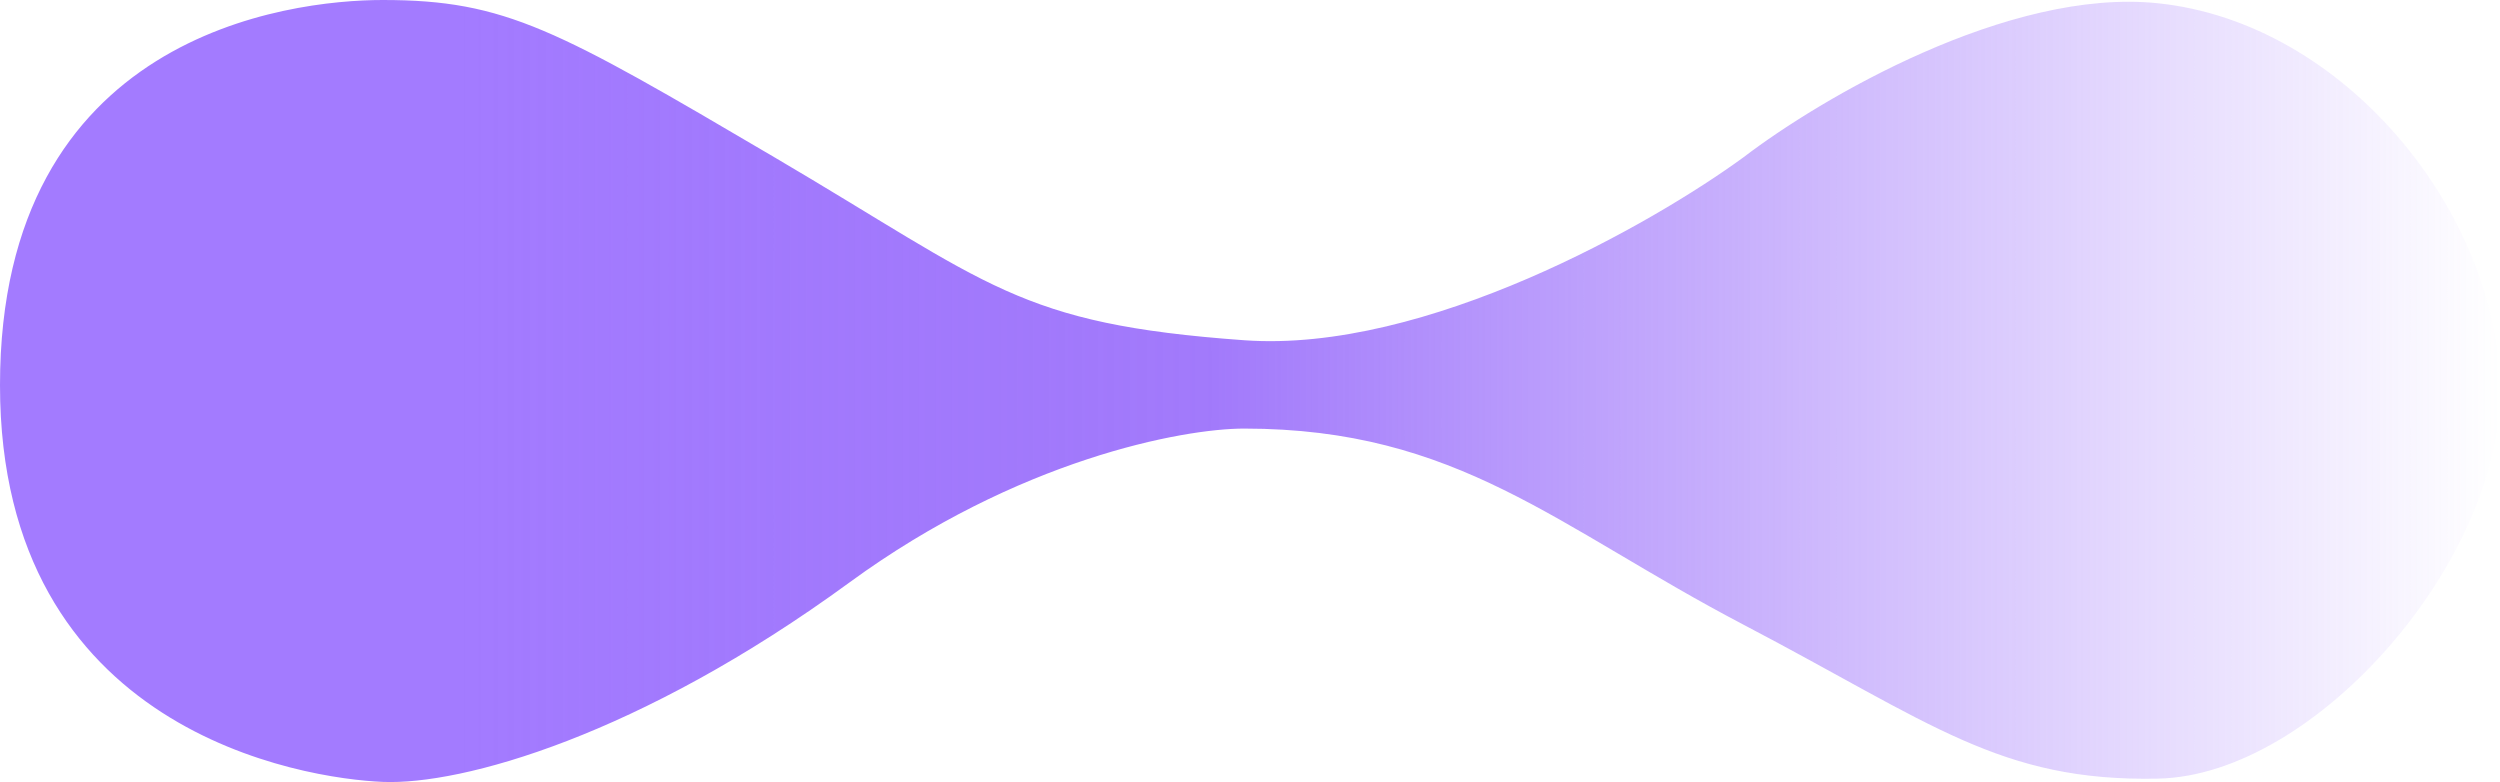 <svg width="195" height="61" viewBox="0 0 195 61" fill="none" xmlns="http://www.w3.org/2000/svg">
    <path d="M66.272 45.422C79.4 35.827 92.256 33.429 97.043 33.429C113.71 33.429 121.403 41.084 136.019 48.739C150.635 56.395 156.02 60.988 168.329 60.733C180.637 60.478 195.253 43.636 194.997 30.111C194.74 16.587 182.945 1.786 168.329 0.255C156.636 -0.97 141.917 7.74 136.019 12.249C128.925 17.437 111.197 27.559 97.043 26.539C79.349 25.263 77.298 22.201 60.374 12.249C43.45 2.297 39.442 5.90532e-06 29.859 6.3242e-06C22.48 2.83206e-06 -0 2.731 -1.3531e-06 30.045C0 57.105 23.705 60.733 29.859 60.988C36.014 61.243 49.86 57.416 66.272 45.422Z"
          fill="url(#paint0_linear_116_16854)"/>
    <defs>
        <linearGradient id="paint0_linear_116_16854" x1="1.381" y1="30.5" x2="195" y2="30.5"
                        gradientUnits="userSpaceOnUse">
            <stop offset="0.177" stop-color="#A37BFF"/>
            <stop offset="0.482" stop-color="#8D5CFA" stop-opacity="0.817"/>
            <stop offset="1" stop-color="#8D5CFA" stop-opacity="0"/>
        </linearGradient>
    </defs>
</svg>
